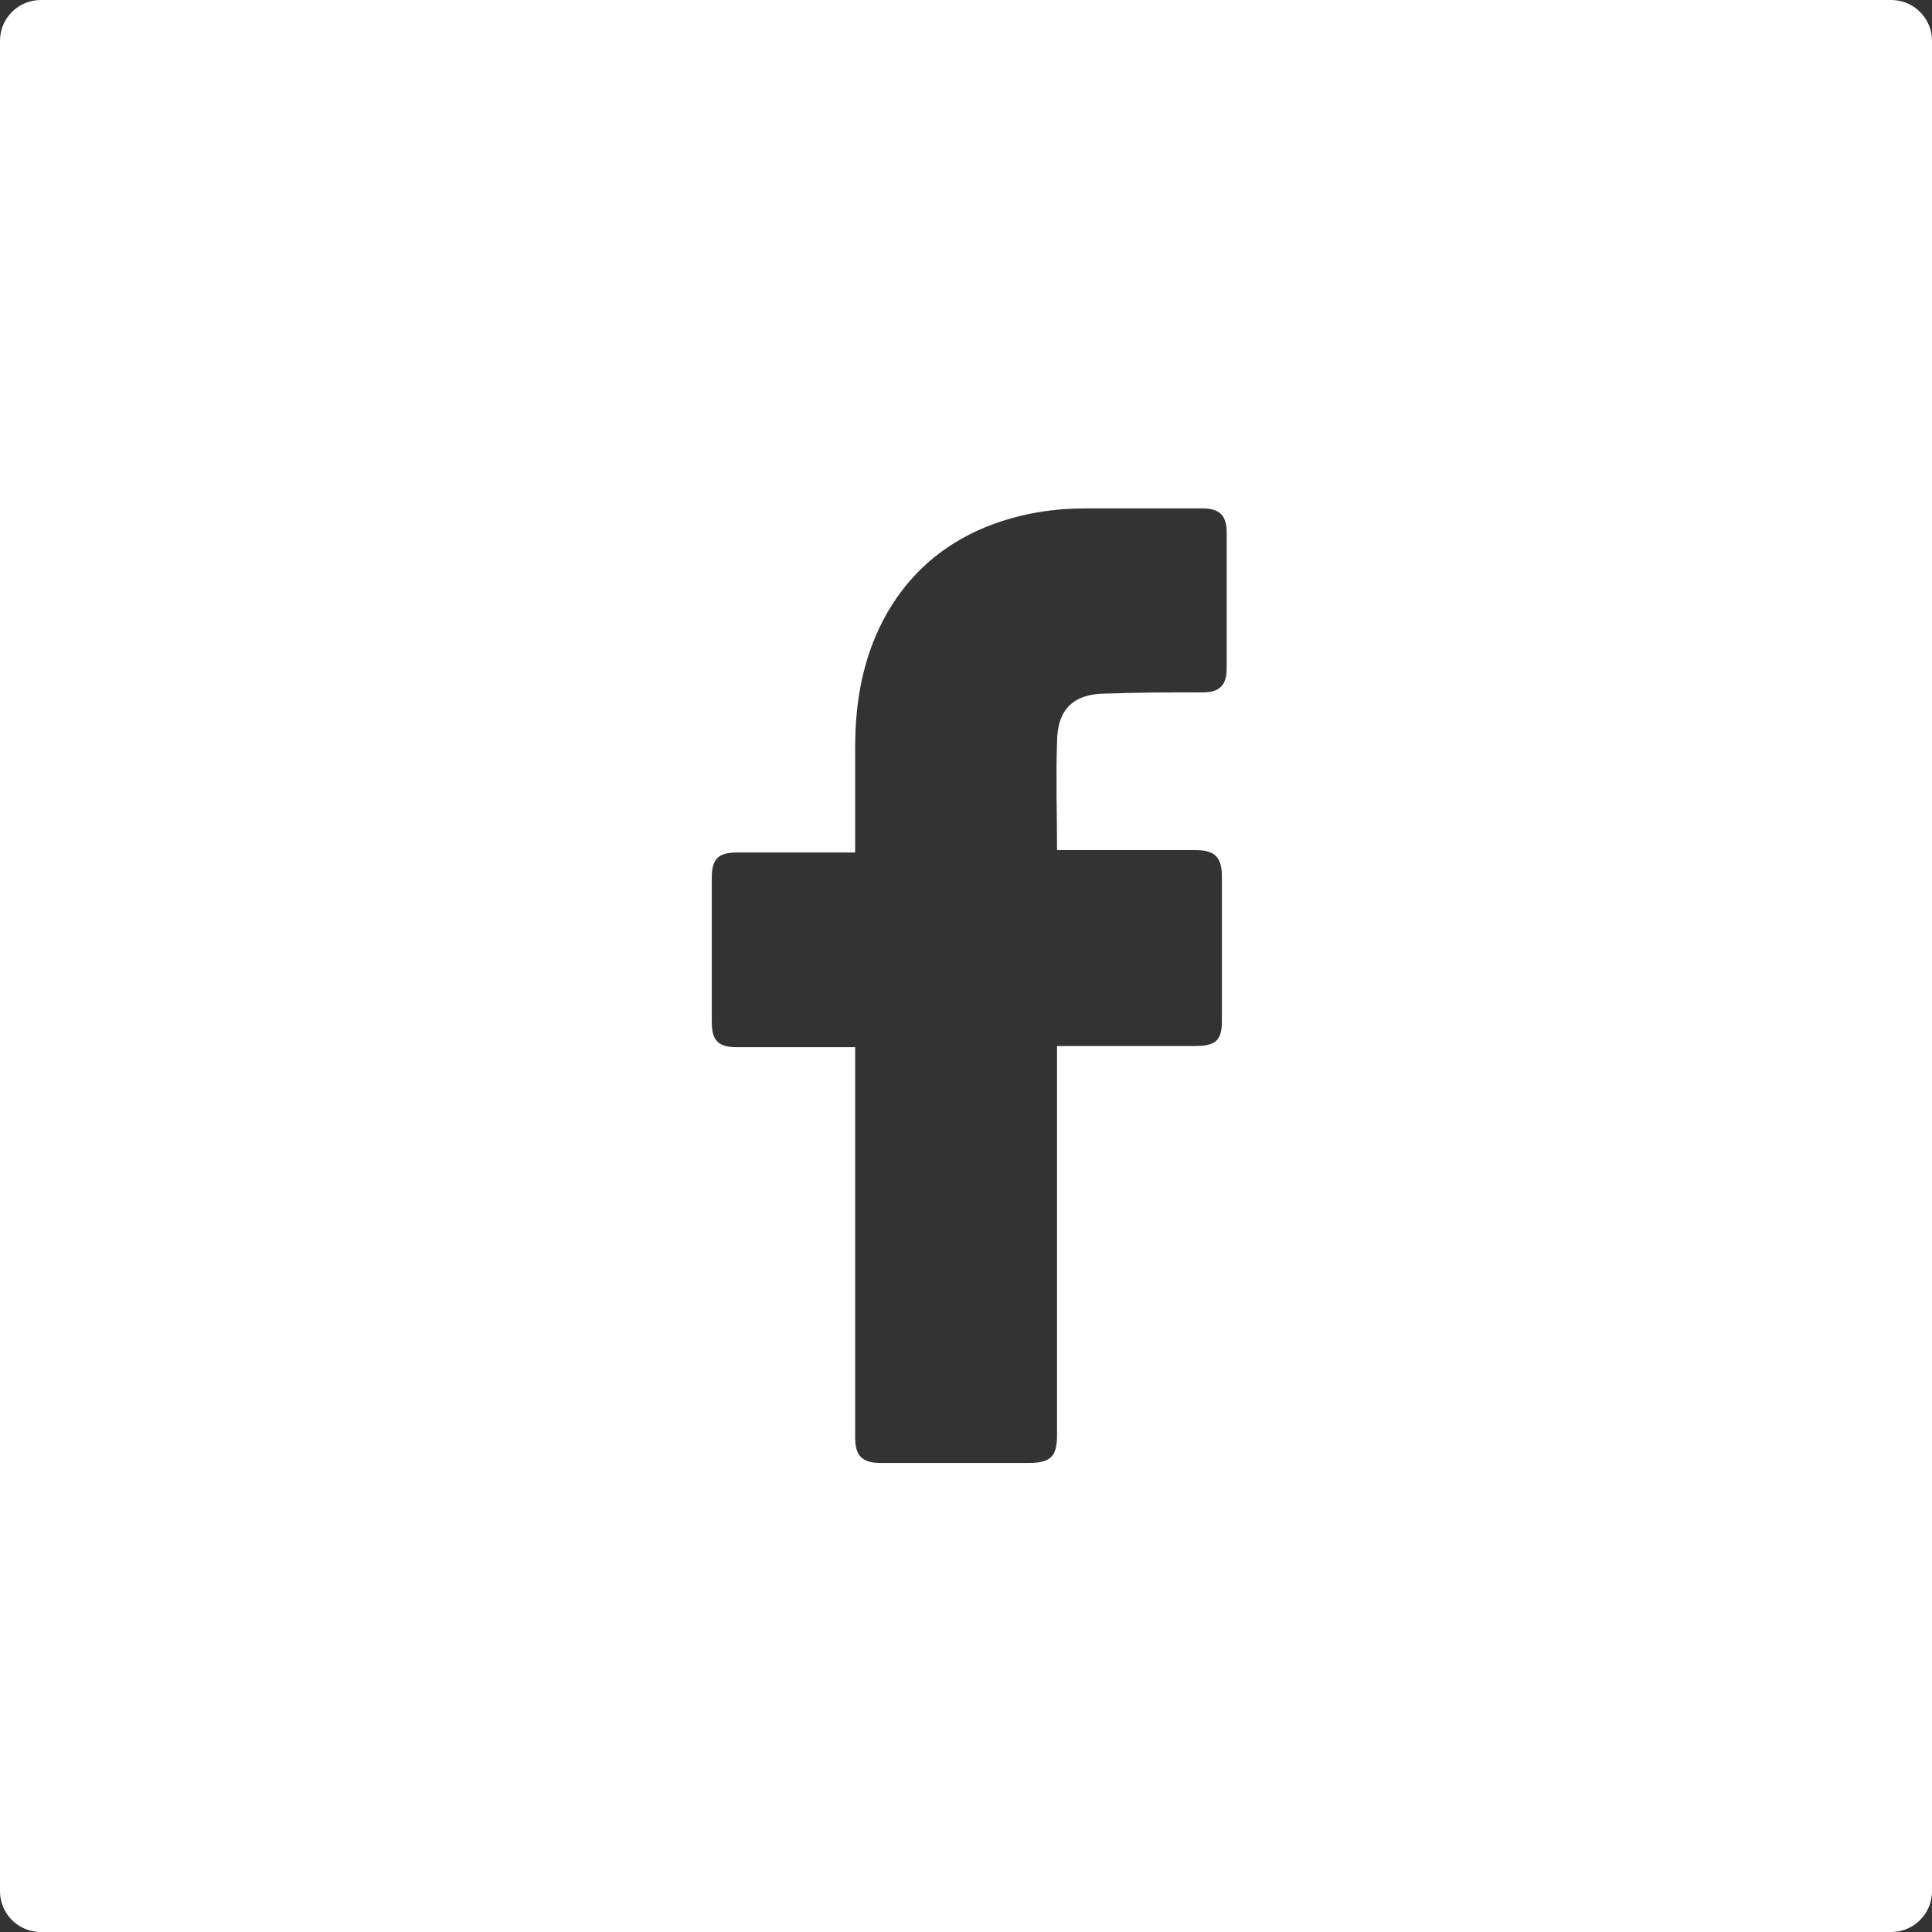 <?xml version="1.0" encoding="UTF-8"?>
<svg xmlns="http://www.w3.org/2000/svg" width="60" height="60" viewBox="0 0 60 60" fill="none">
  <rect x="0" y="0" width="60" height="60" fill="#333333" stroke="none"/>
  <path d="M58.733 0C59.433 3.58181e-05 60 0.567 60 1.267V58.733C60 59.433 59.433 60 58.733 60H1.267C0.567 60 3.52142e-05 59.433 0 58.733V1.267C3.58181e-05 0.567 0.567 3.52142e-05 1.267 0H58.733ZM33.718 15.789C32.716 15.789 31.789 15.938 30.861 16.271C29.451 16.791 28.339 17.682 27.56 19.018C26.818 20.316 26.558 21.726 26.558 23.21V26.475H22.885C22.328 26.475 22.105 26.66 22.105 27.254V31.742C22.105 32.299 22.291 32.522 22.885 32.522H26.558V44.653C26.558 45.21 26.78 45.433 27.337 45.433H31.975C32.642 45.432 32.827 45.21 32.827 44.579V32.484H37.131C37.762 32.484 37.947 32.299 37.947 31.705V27.217C37.947 26.623 37.724 26.4 37.131 26.4H32.827C32.827 25.25 32.79 24.174 32.827 23.061C32.827 22.023 33.347 21.54 34.349 21.54C35.35 21.503 36.352 21.503 37.353 21.503C37.873 21.503 38.096 21.28 38.096 20.761V16.531C38.096 16.012 37.873 15.789 37.353 15.789H33.718Z" fill="white"></path>
</svg>
